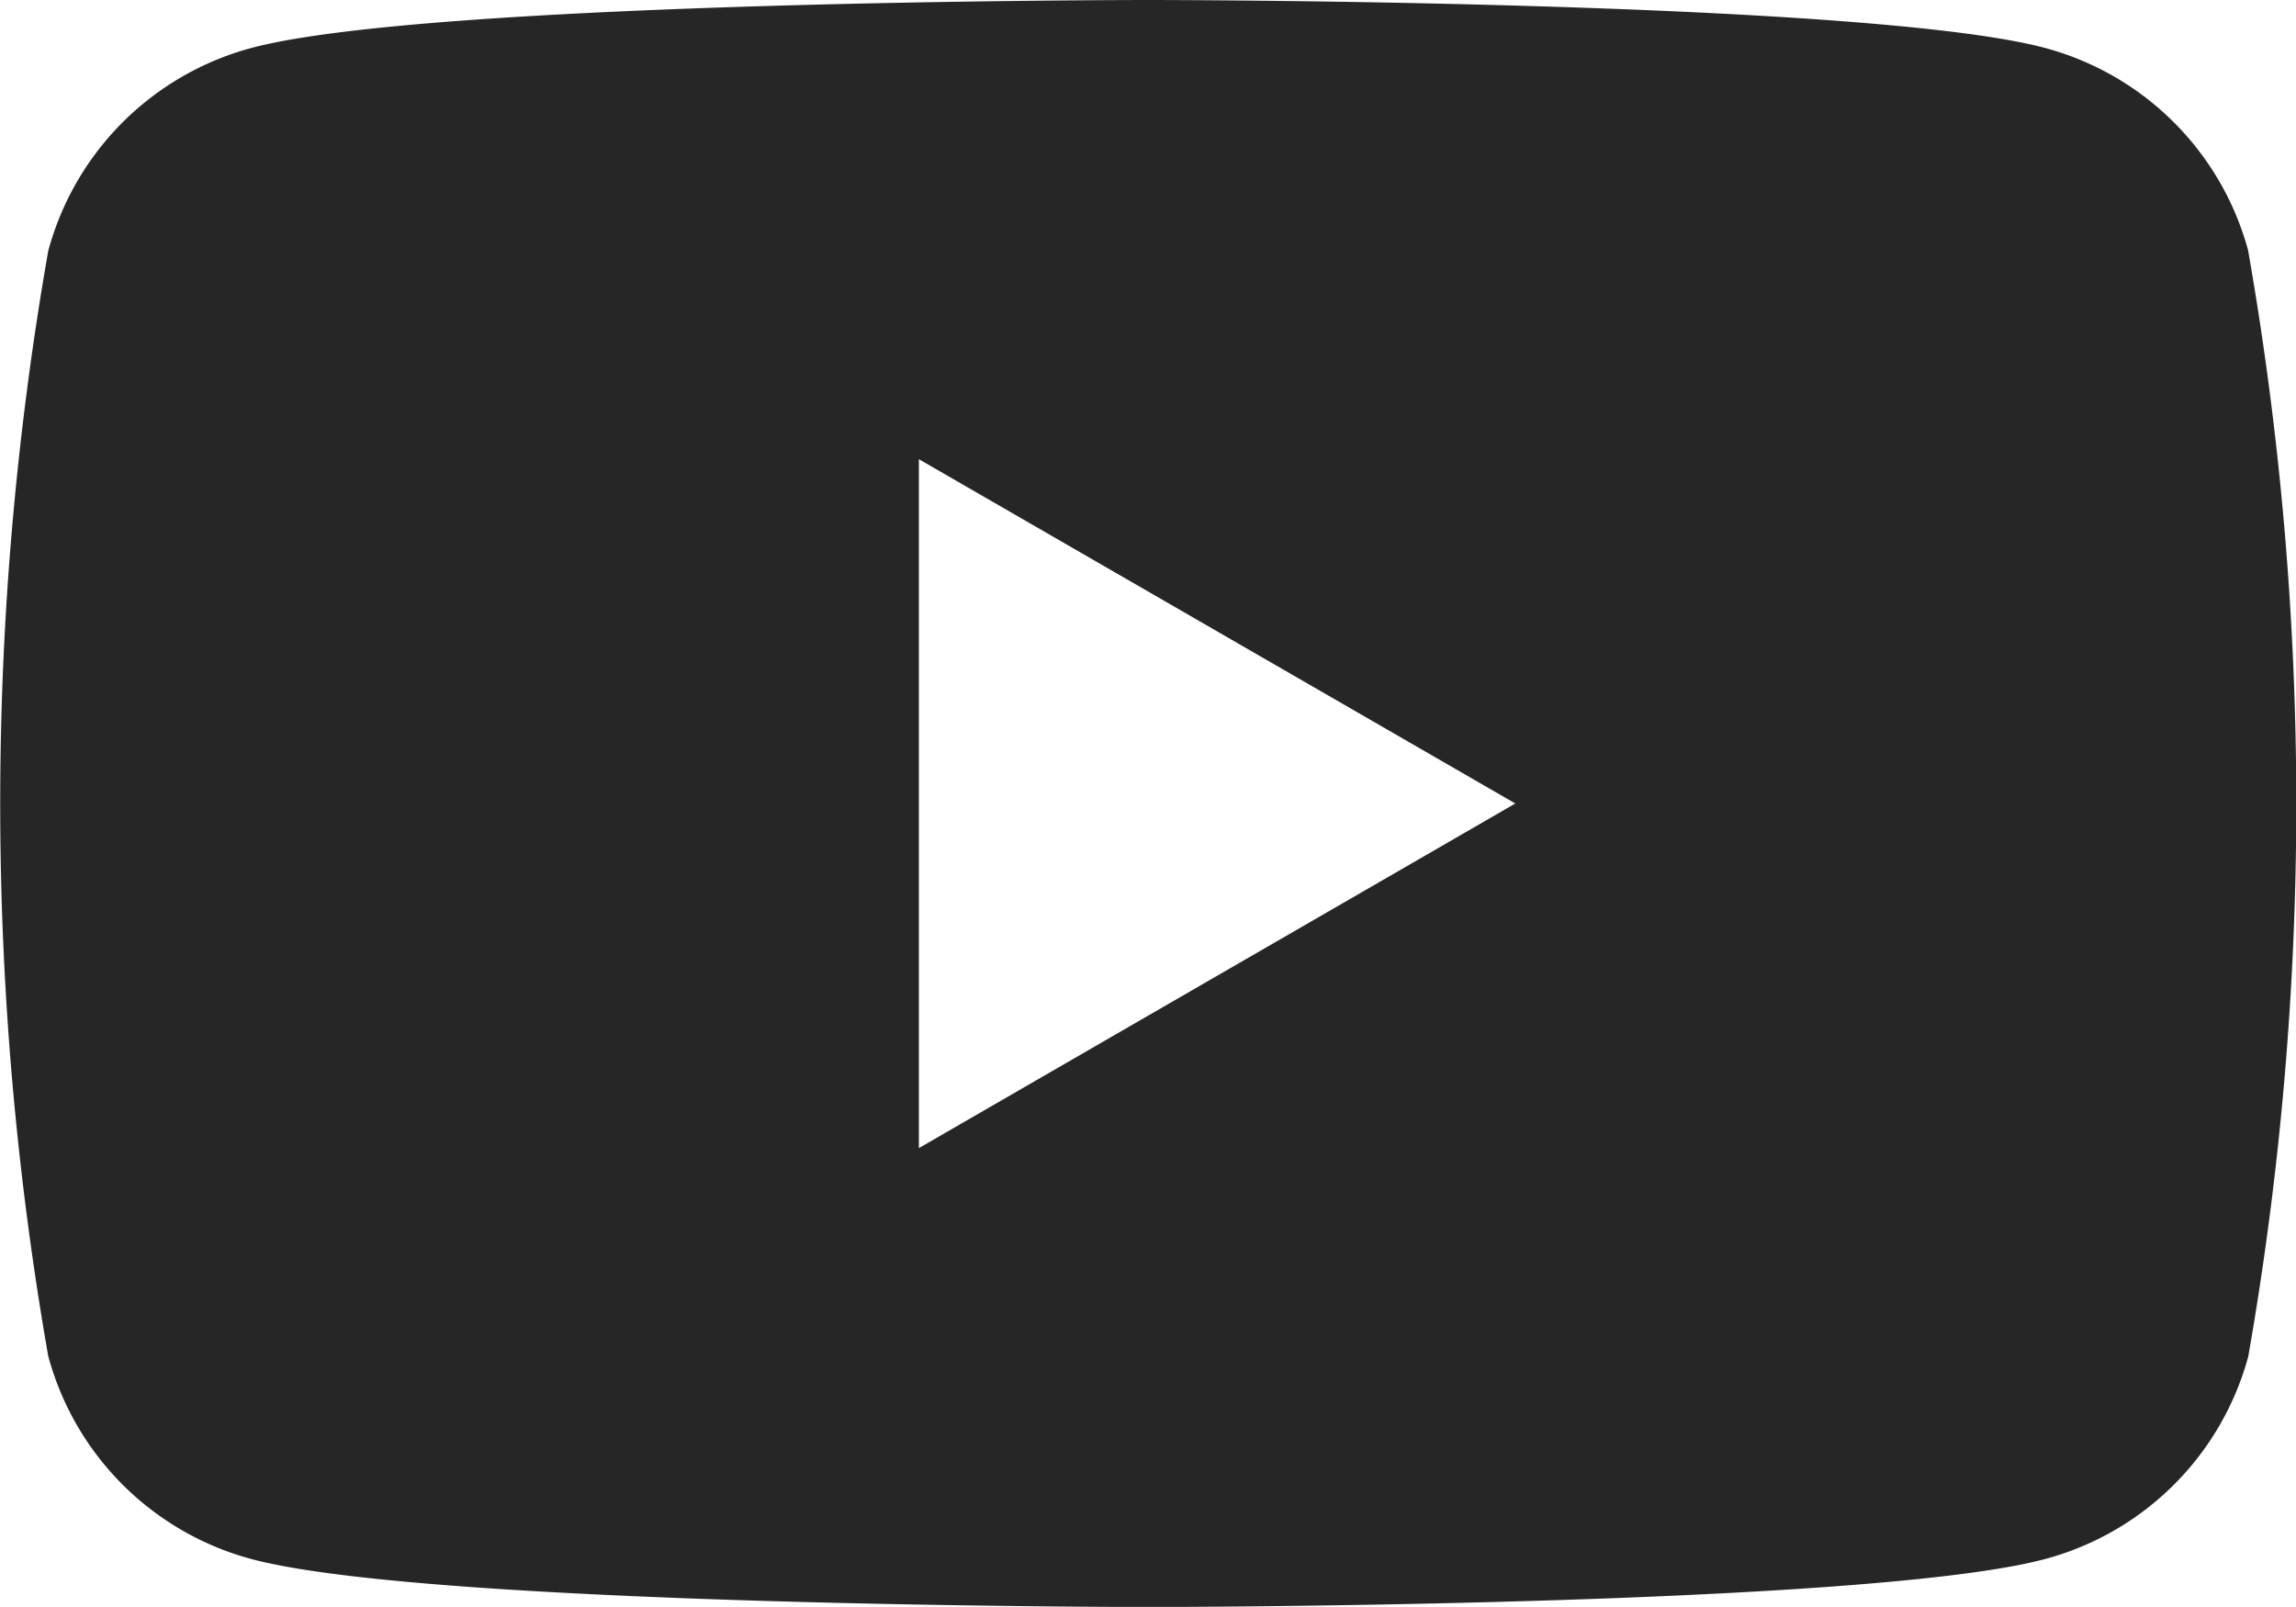 <svg xmlns="http://www.w3.org/2000/svg" width="23.143" height="16.199" viewBox="0 0 23.143 16.199">
  <path id="Tracé_84" data-name="Tracé 84" d="M228.7,91.356a2.9,2.9,0,0,0-2.046-2.046c-1.806-.484-9.043-.484-9.043-.484s-7.237,0-9.041.484a2.9,2.9,0,0,0-2.046,2.046,32.3,32.3,0,0,0,0,11.14,2.9,2.9,0,0,0,2.046,2.046c1.8.484,9.041.484,9.041.484s7.237,0,9.043-.484A2.9,2.9,0,0,0,228.7,102.5a32.3,32.3,0,0,0,0-11.14ZM215.3,100.4V93.455l6.012,3.471Z" transform="translate(-206.038 -88.826)" fill="#262626"/>
</svg>
